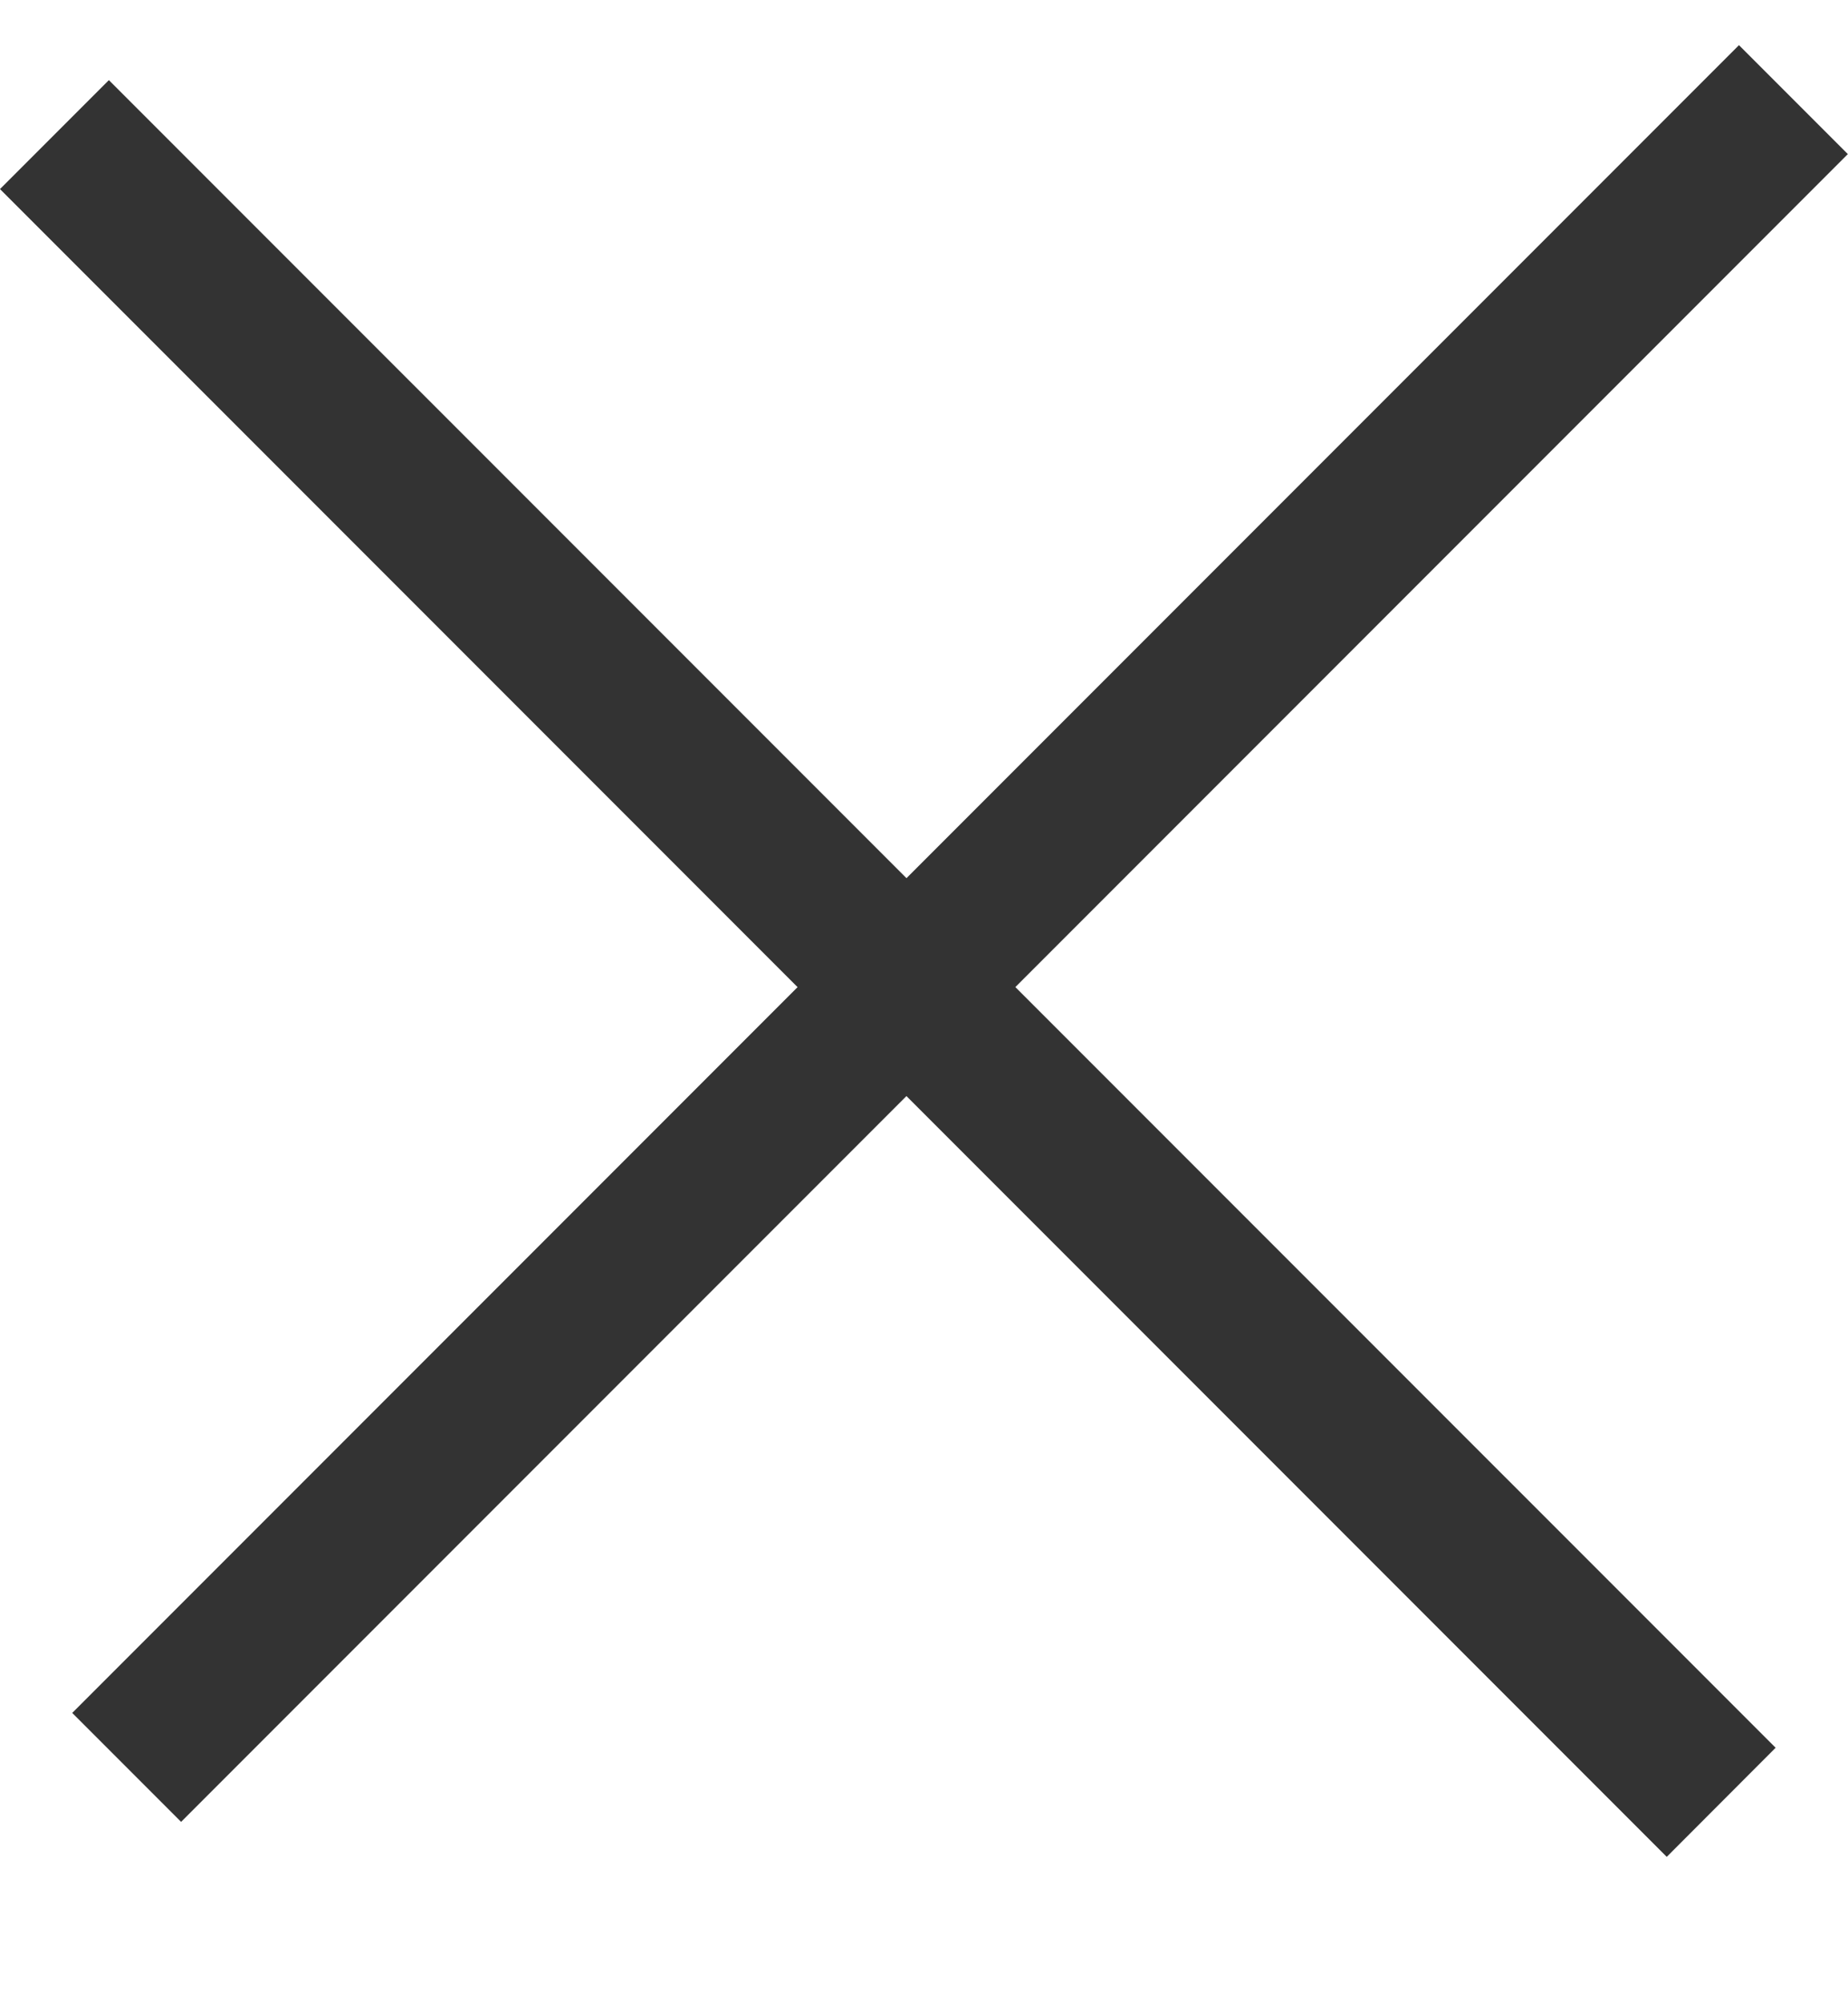 <svg width="12" height="13" viewBox="0 0 12 13" fill="none" xmlns="http://www.w3.org/2000/svg">
<path fill-rule="evenodd" clip-rule="evenodd" d="M11.999 1L1.176 11.823L0.469 11.116L11.292 0.293L11.999 1Z" fill="#333333"/>
<path fill-rule="evenodd" clip-rule="evenodd" d="M10.823 12.05L-7.55191e-05 1.227L0.707 0.52L11.53 11.342L10.823 12.05Z" fill="#333333"/>
</svg>
